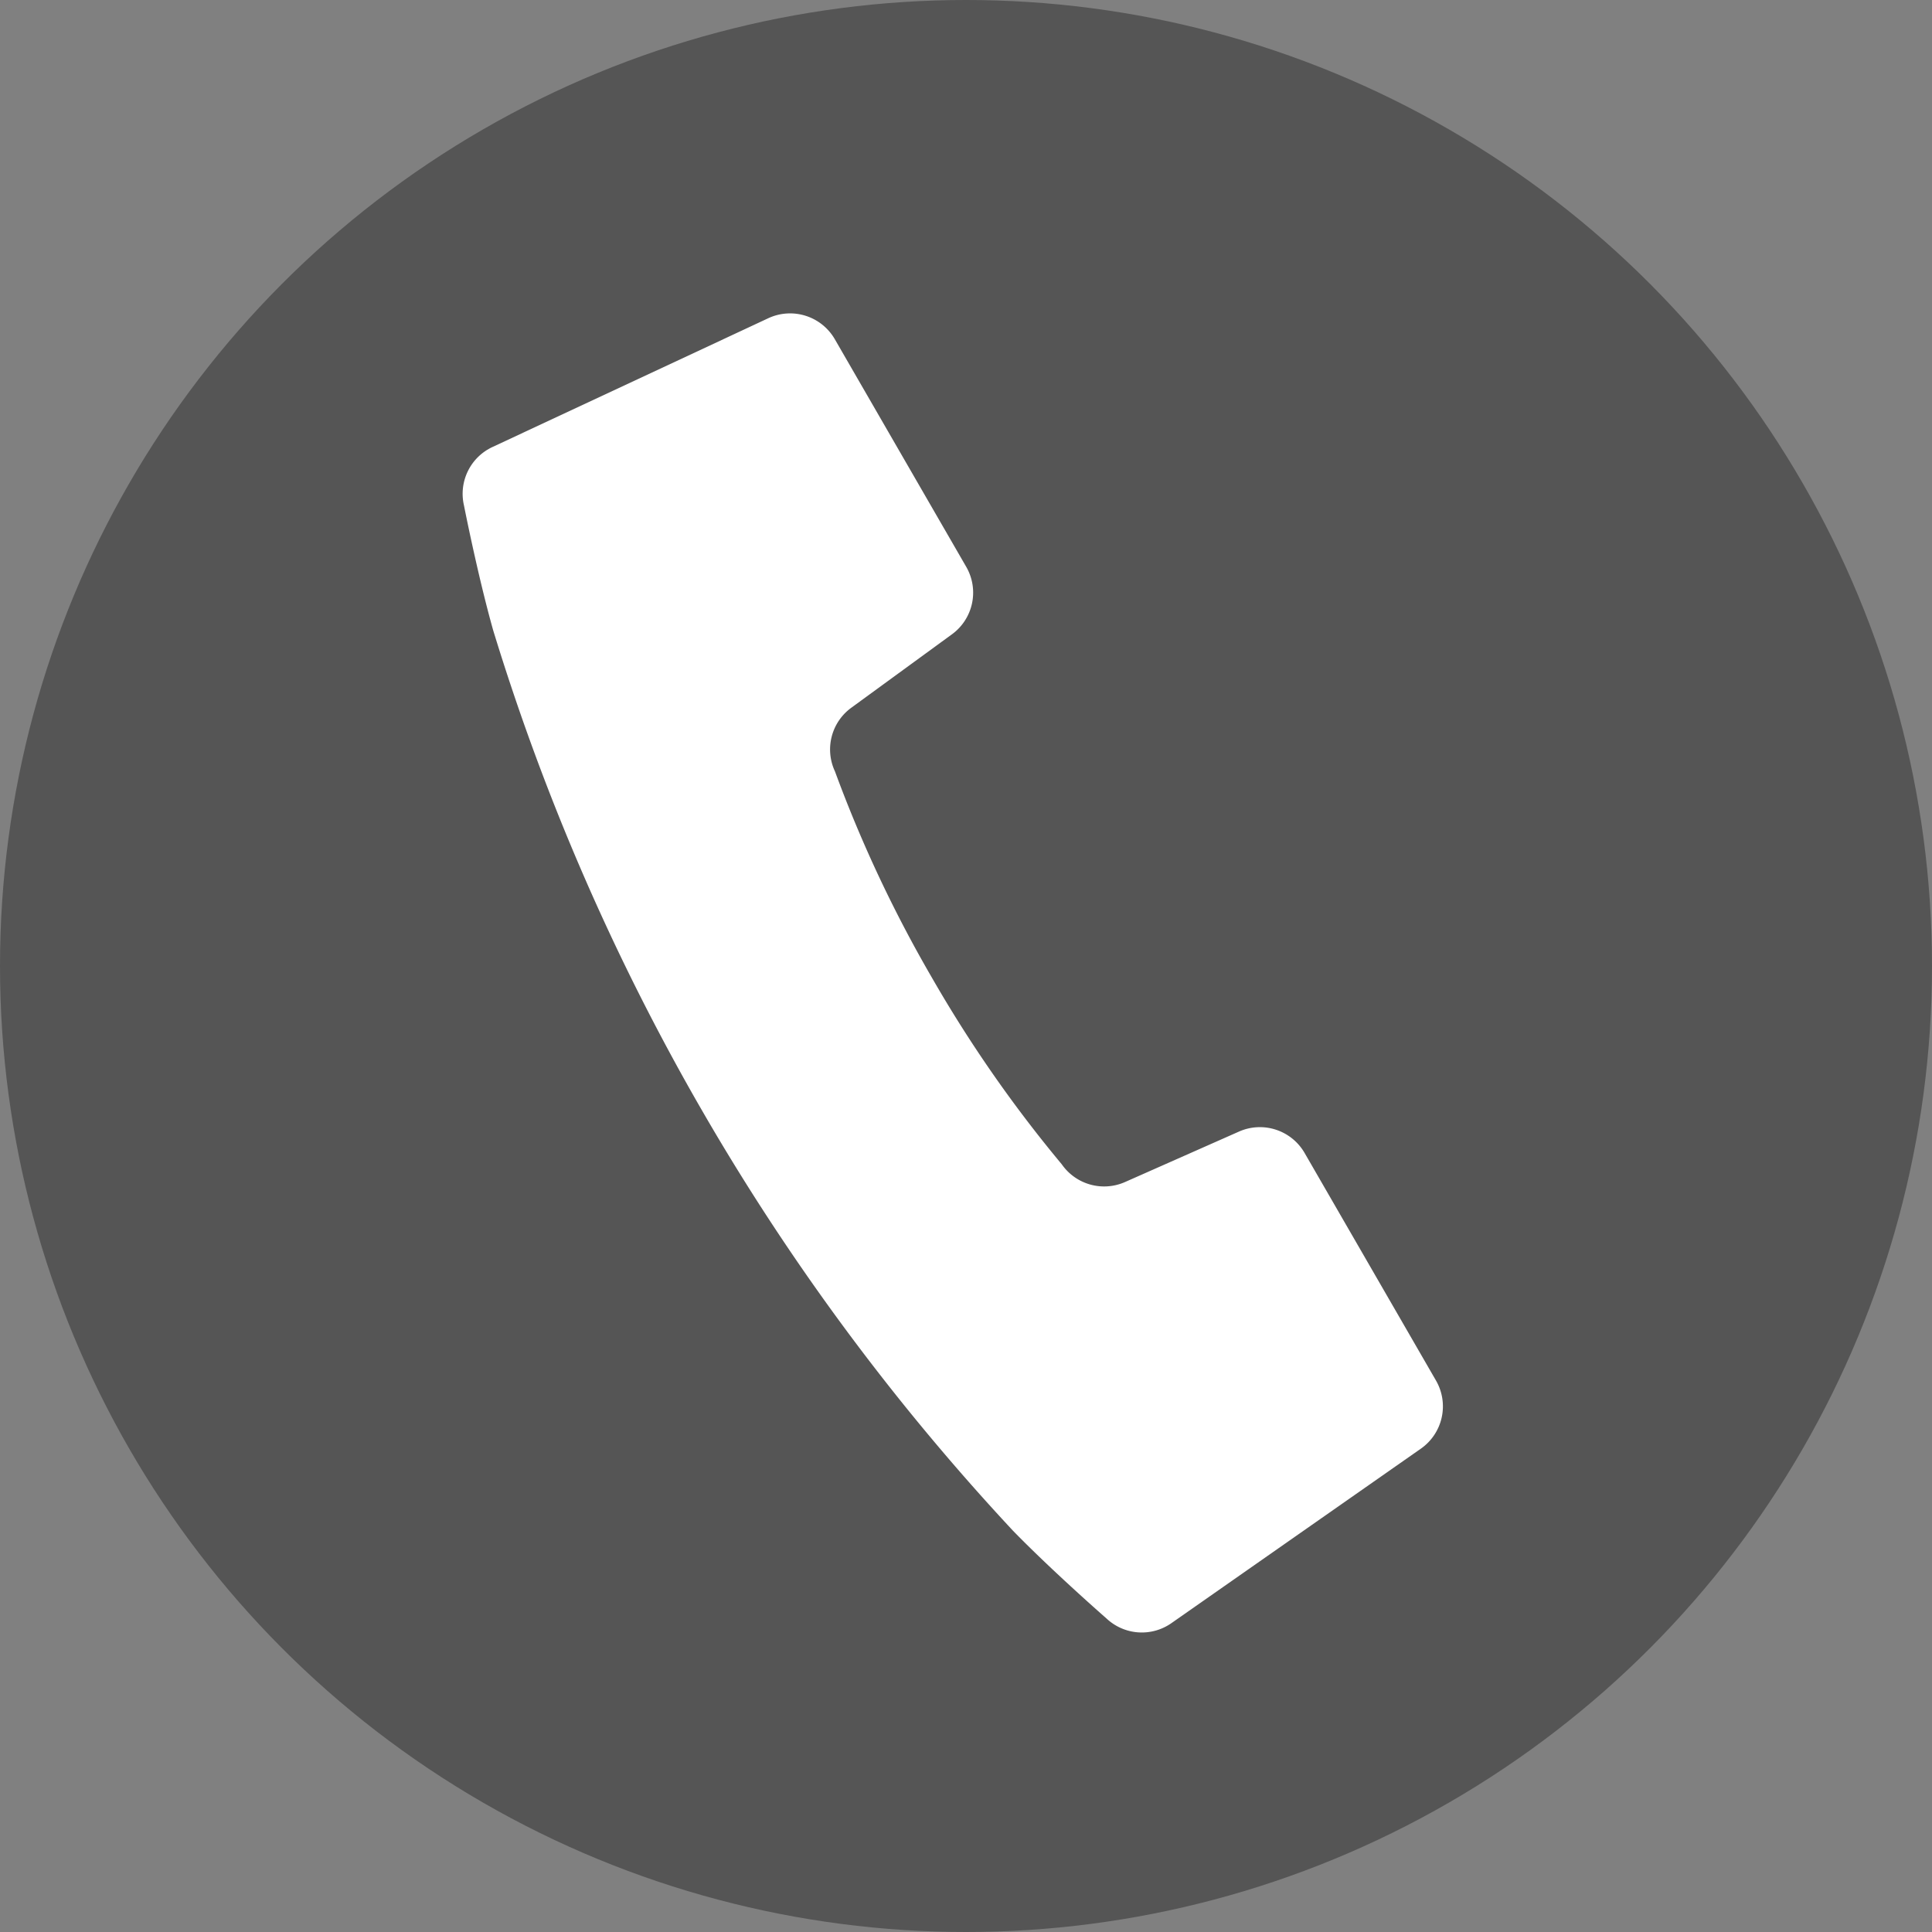 <svg xmlns="http://www.w3.org/2000/svg" xmlns:xlink="http://www.w3.org/1999/xlink" width="64" height="64" viewBox="0 0 64 64"><rect x="0" y="0" width="64" height="64" fill="#808080" stroke="none"/><defs><clipPath id="a"><rect width="16.584" height="45" fill="#fff"/></clipPath></defs><g transform="translate(-380 -3061)"><circle cx="32" cy="32" r="32" transform="translate(380 3061)" fill="#555"/><g transform="translate(392 3078.291) rotate(-30)"><g clip-path="url(#a)"><path d="M10.95,13.43l4.106-.44a1.708,1.708,0,0,0,1.528-1.7V2.584A1.711,1.711,0,0,0,15.023.88L4.975.006A1.709,1.709,0,0,0,3.191,1.214S2.427,3.446,1.962,5.276a76.569,76.569,0,0,0,0,34.448c.465,1.83,1.228,4.062,1.228,4.062a1.708,1.708,0,0,0,1.785,1.207l10.047-.874a1.71,1.71,0,0,0,1.561-1.7V33.71a1.71,1.71,0,0,0-1.528-1.7L10.95,31.57a1.71,1.71,0,0,1-1.521-1.556A43.392,43.392,0,0,1,8.795,22.5a43.4,43.4,0,0,1,.635-7.514A1.71,1.71,0,0,1,10.95,13.43" transform="translate(0 0)" fill="#fff"/></g></g></g></svg>